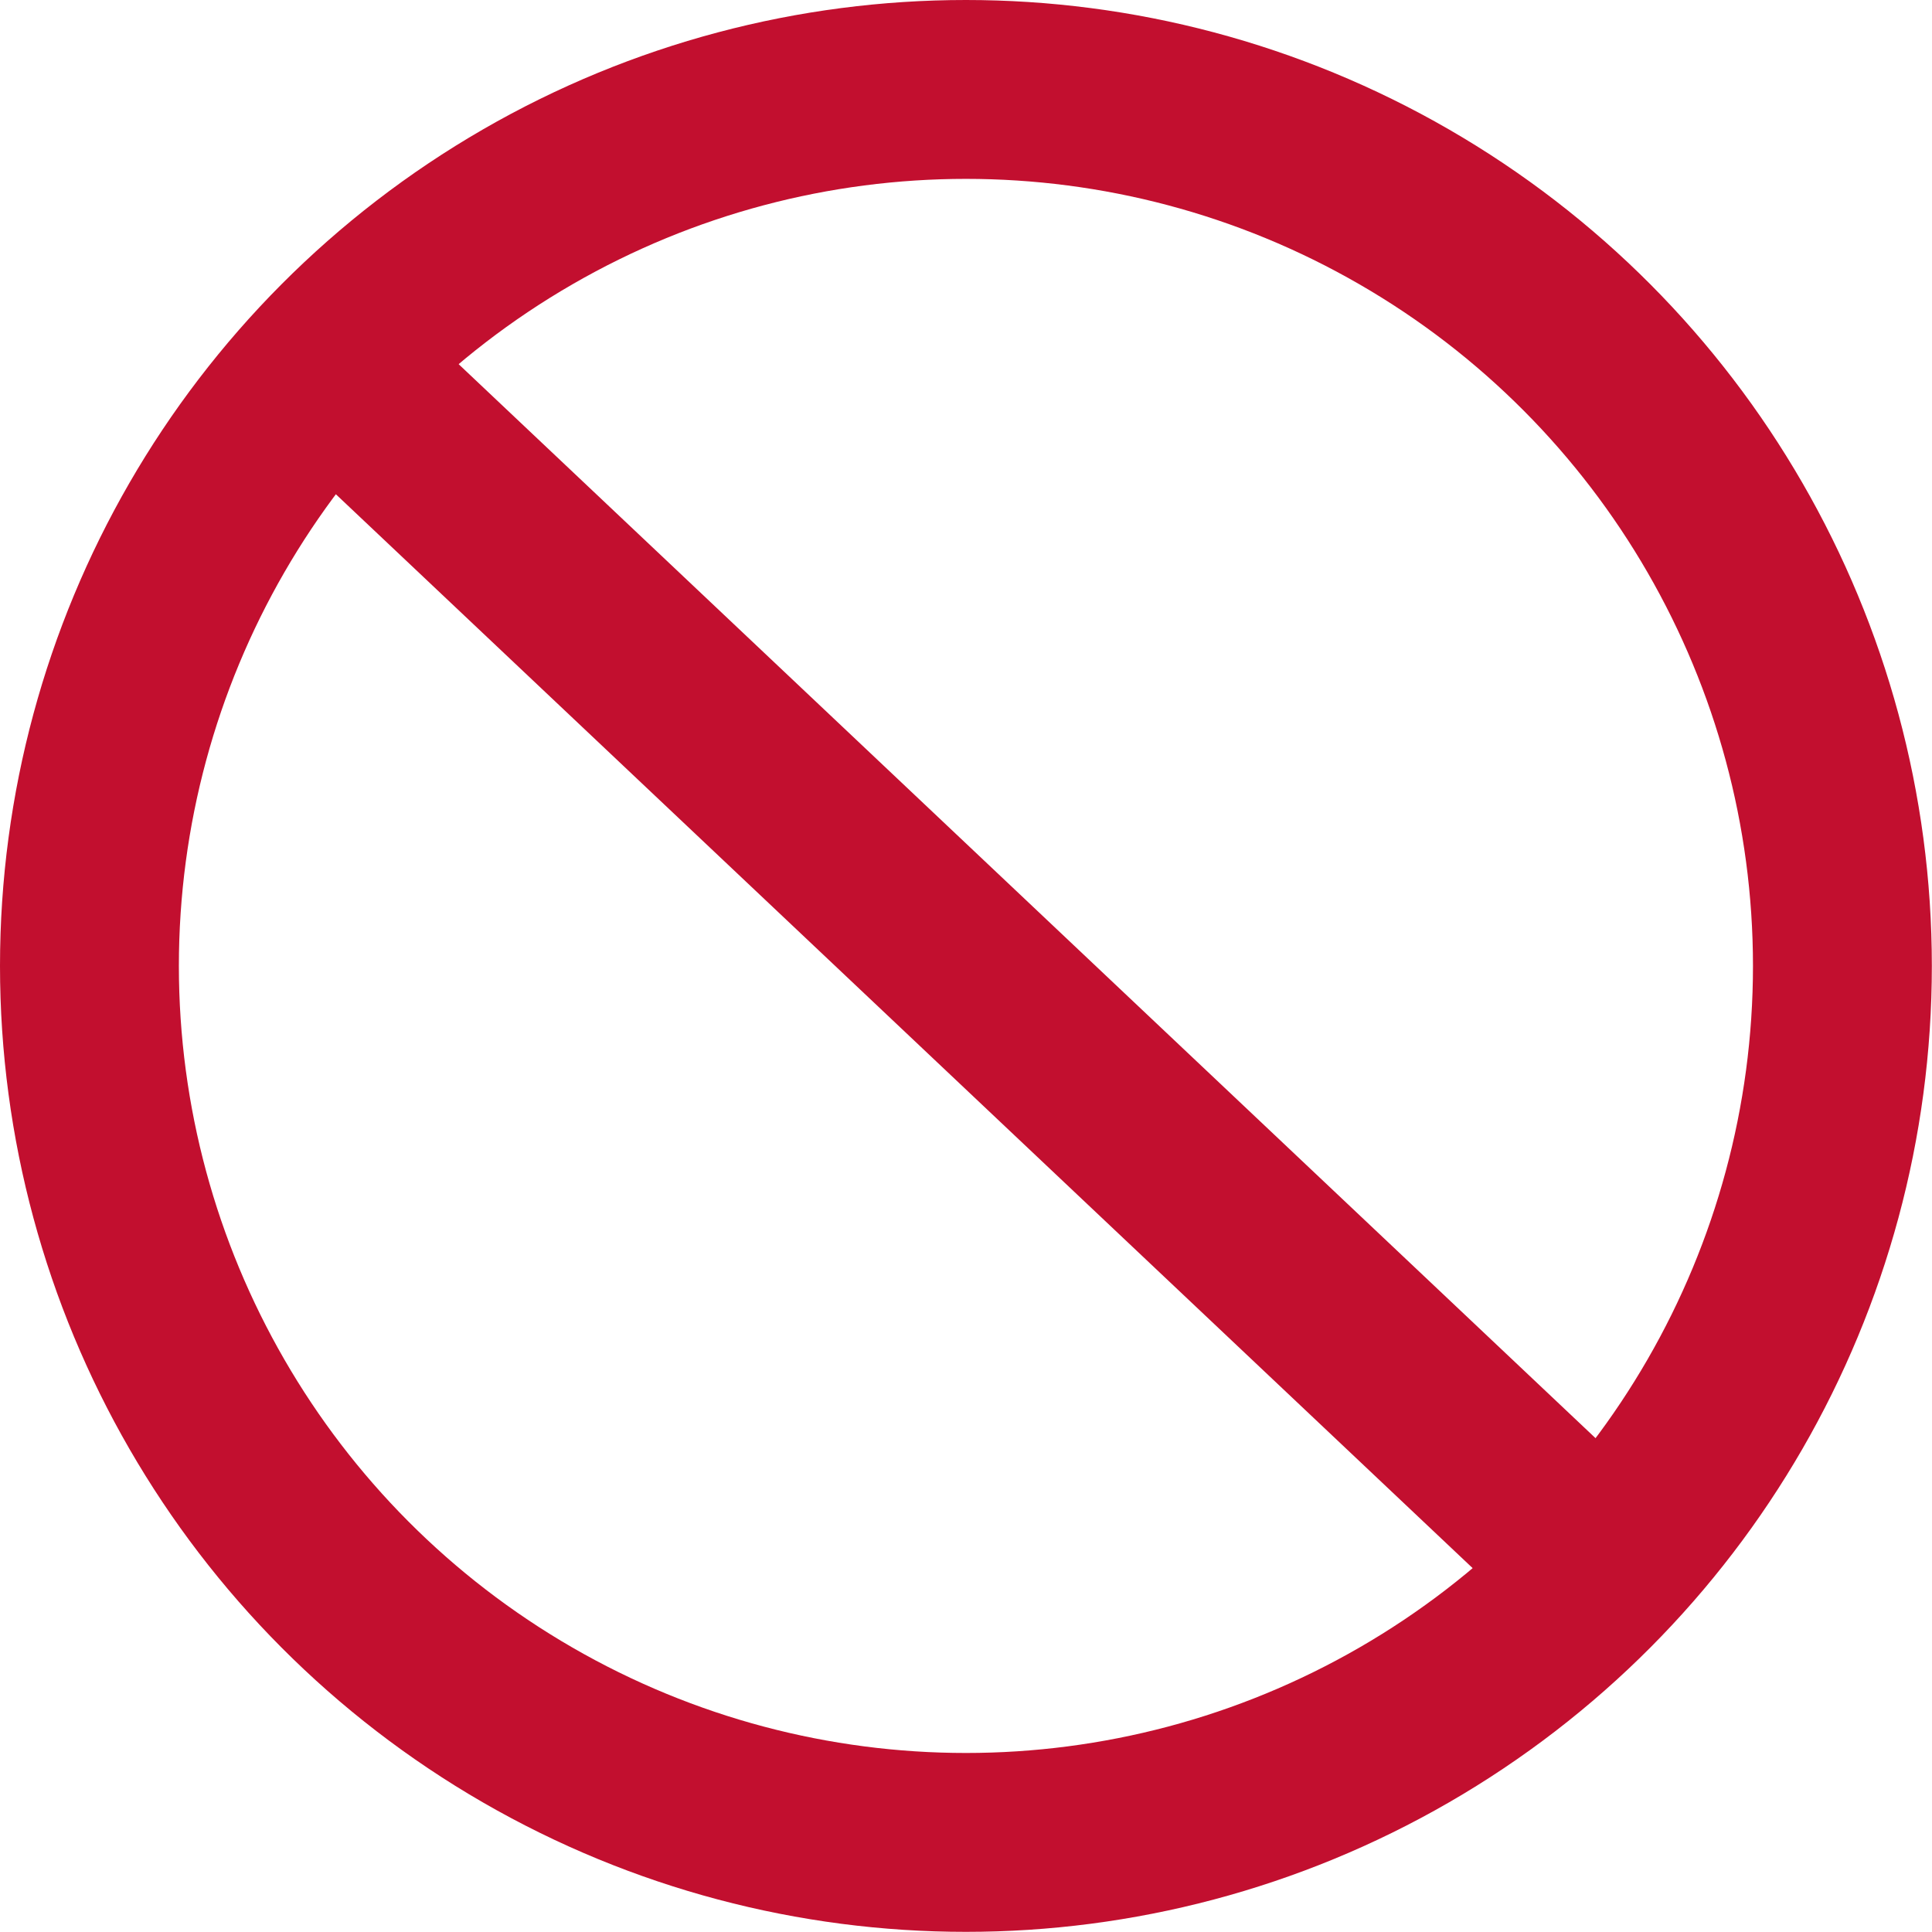 <svg xmlns="http://www.w3.org/2000/svg" viewBox="0 0 129.61 129.61"><defs><style>.cls-1{fill:none;stroke:#c20f2f;stroke-miterlimit:10;stroke-width:12px;}</style></defs><g id="Layer_2" data-name="Layer 2"><g id="Layer_1-2" data-name="Layer 1"><circle class="cls-1" cx="64.8" cy="64.8" r="58.8"/><line class="cls-1" x1="22.02" y1="24.42" x2="107.51" y2="105.18"/></g></g></svg>